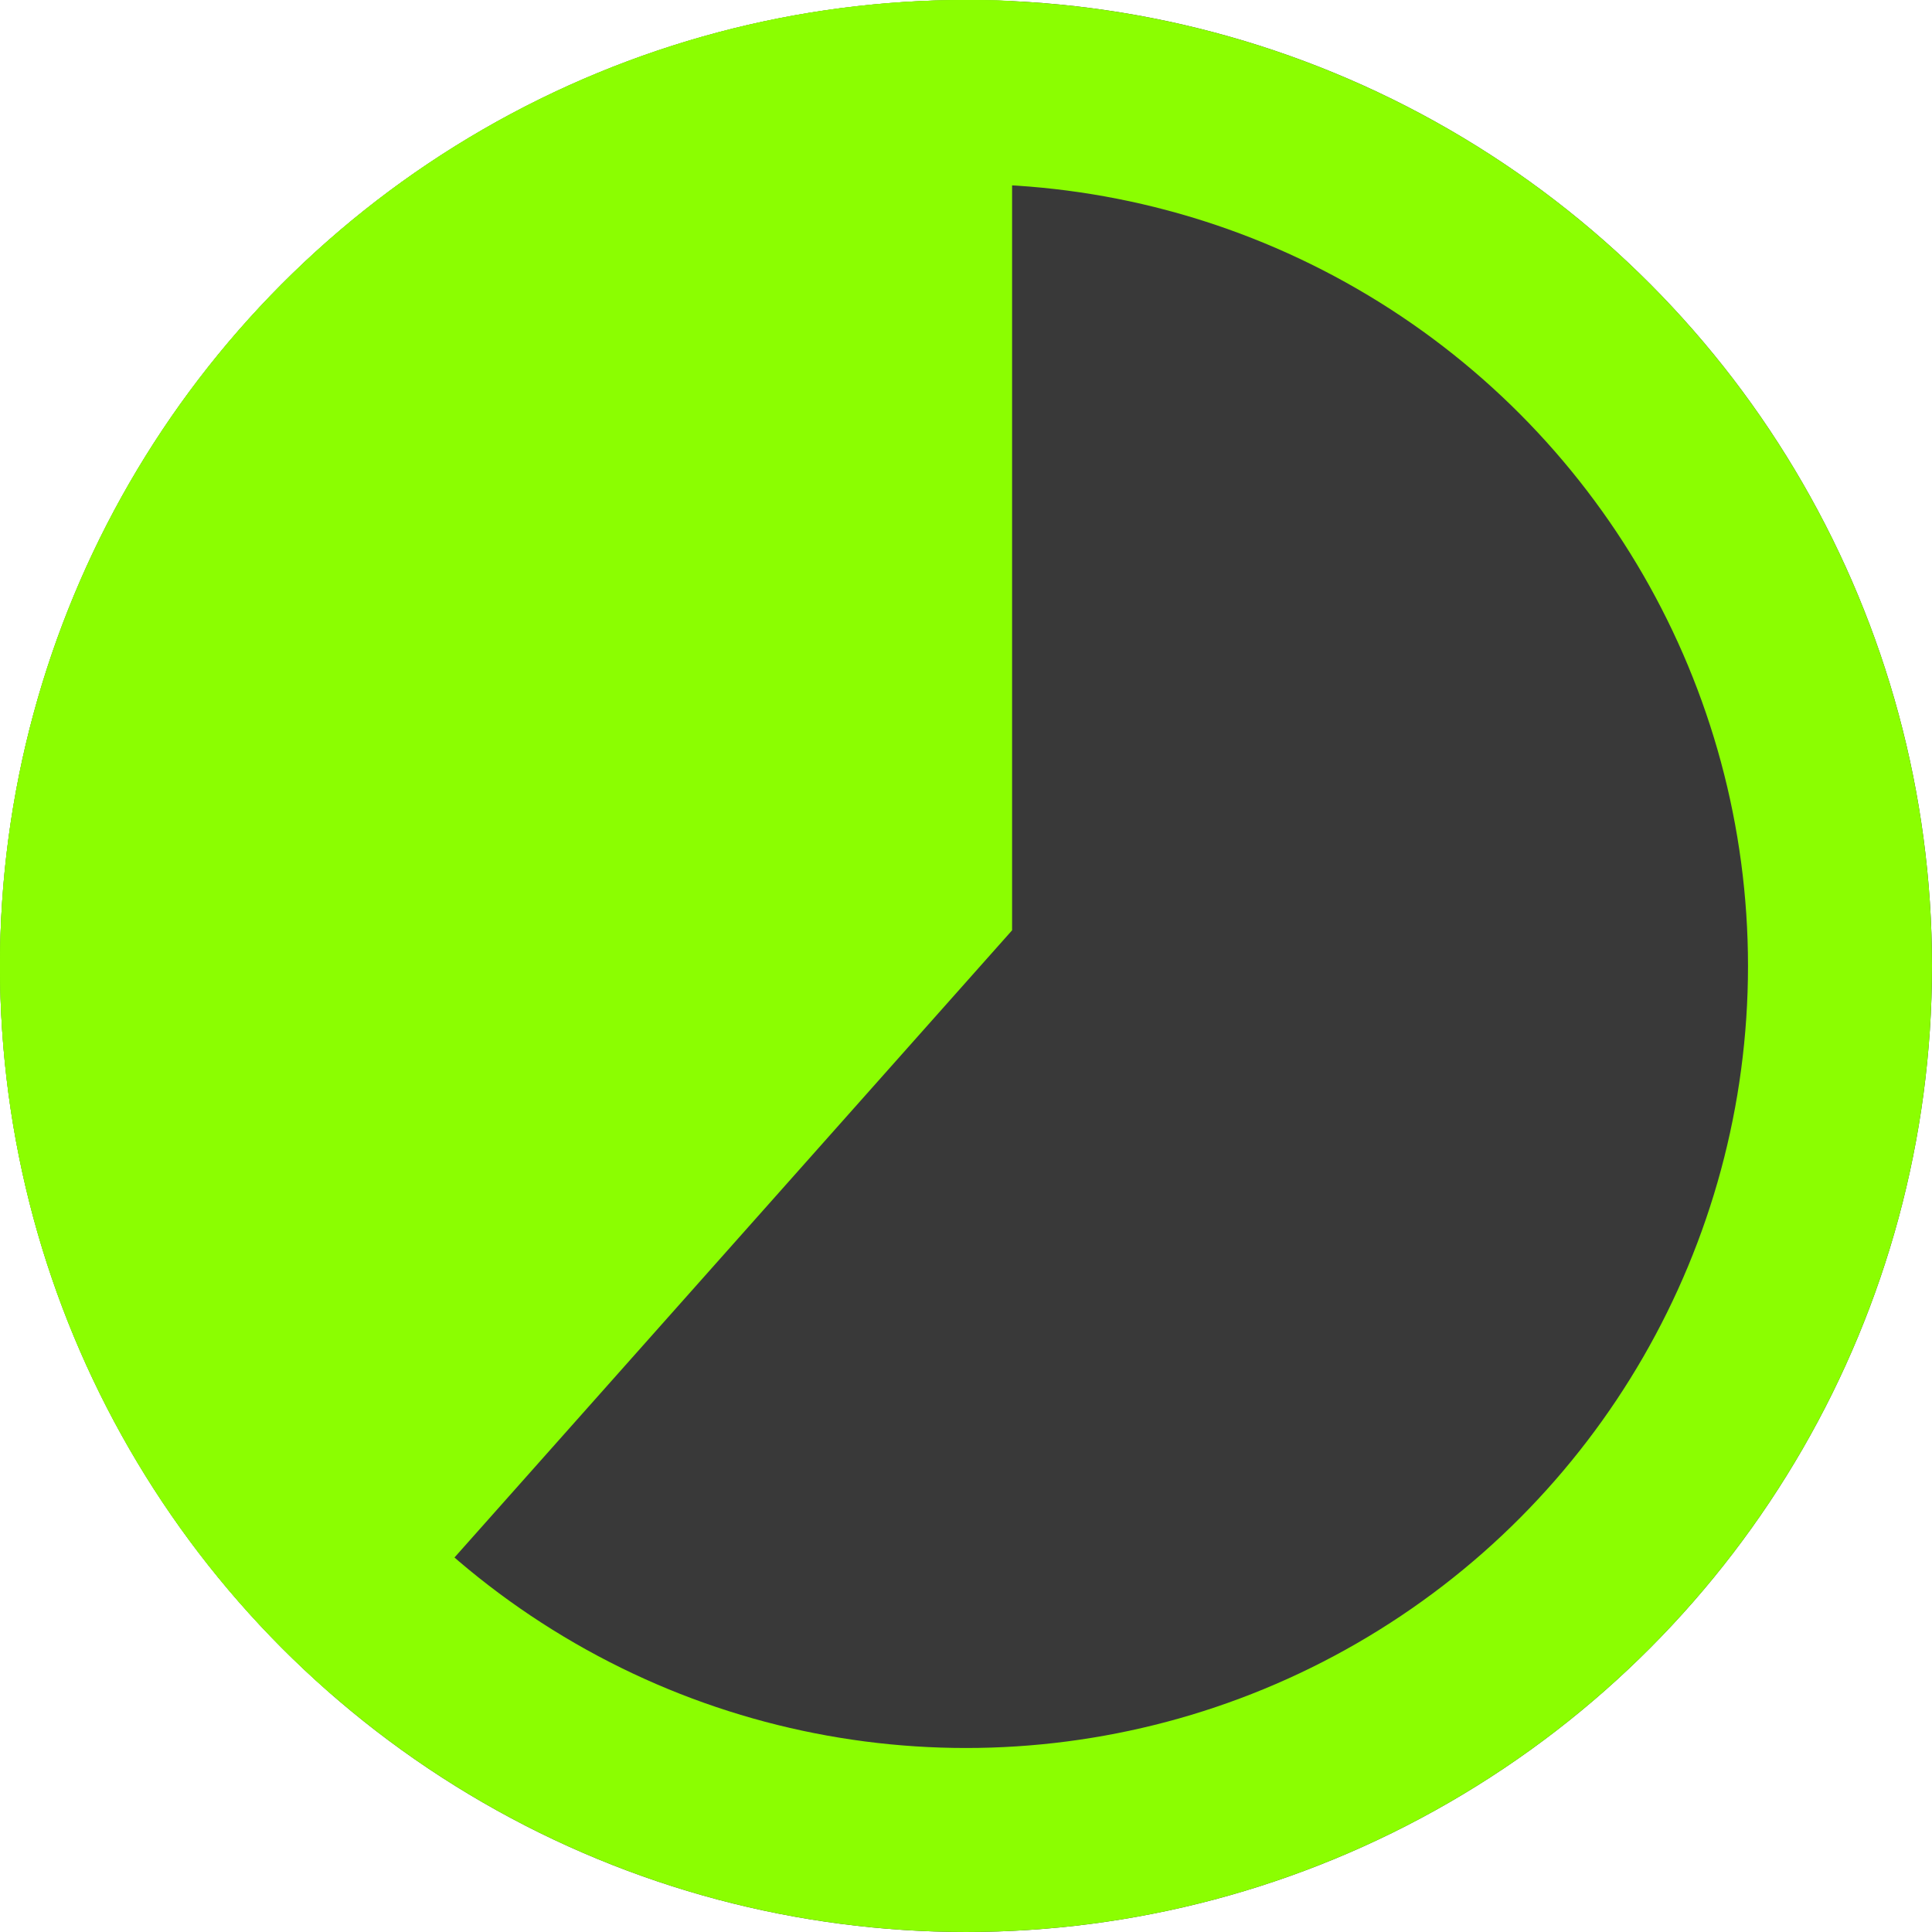 <svg xmlns="http://www.w3.org/2000/svg" width="21" height="21" viewBox="0 0 21 21">
  <g id="Group_3090" data-name="Group 3090" transform="translate(-280 -5201.56)">
    <g id="Ellipse_27" data-name="Ellipse 27" transform="translate(280 5201.56)" fill="#393939" stroke="#8bfe01" stroke-width="2">
      <circle cx="10.5" cy="10.5" r="10.5" stroke="none"/>
      <circle cx="10.5" cy="10.5" r="9.5" fill="none"/>
    </g>
    <path id="Subtraction_23" data-name="Subtraction 23" d="M4663.611,2633.984h0a10.5,10.5,0,0,1,6.89-18.424c.167,0,.335,0,.5.012v10.1l-7.388,8.31Z" transform="translate(-4380 2586)" fill="#8bfe01"/>
  </g>
</svg>
